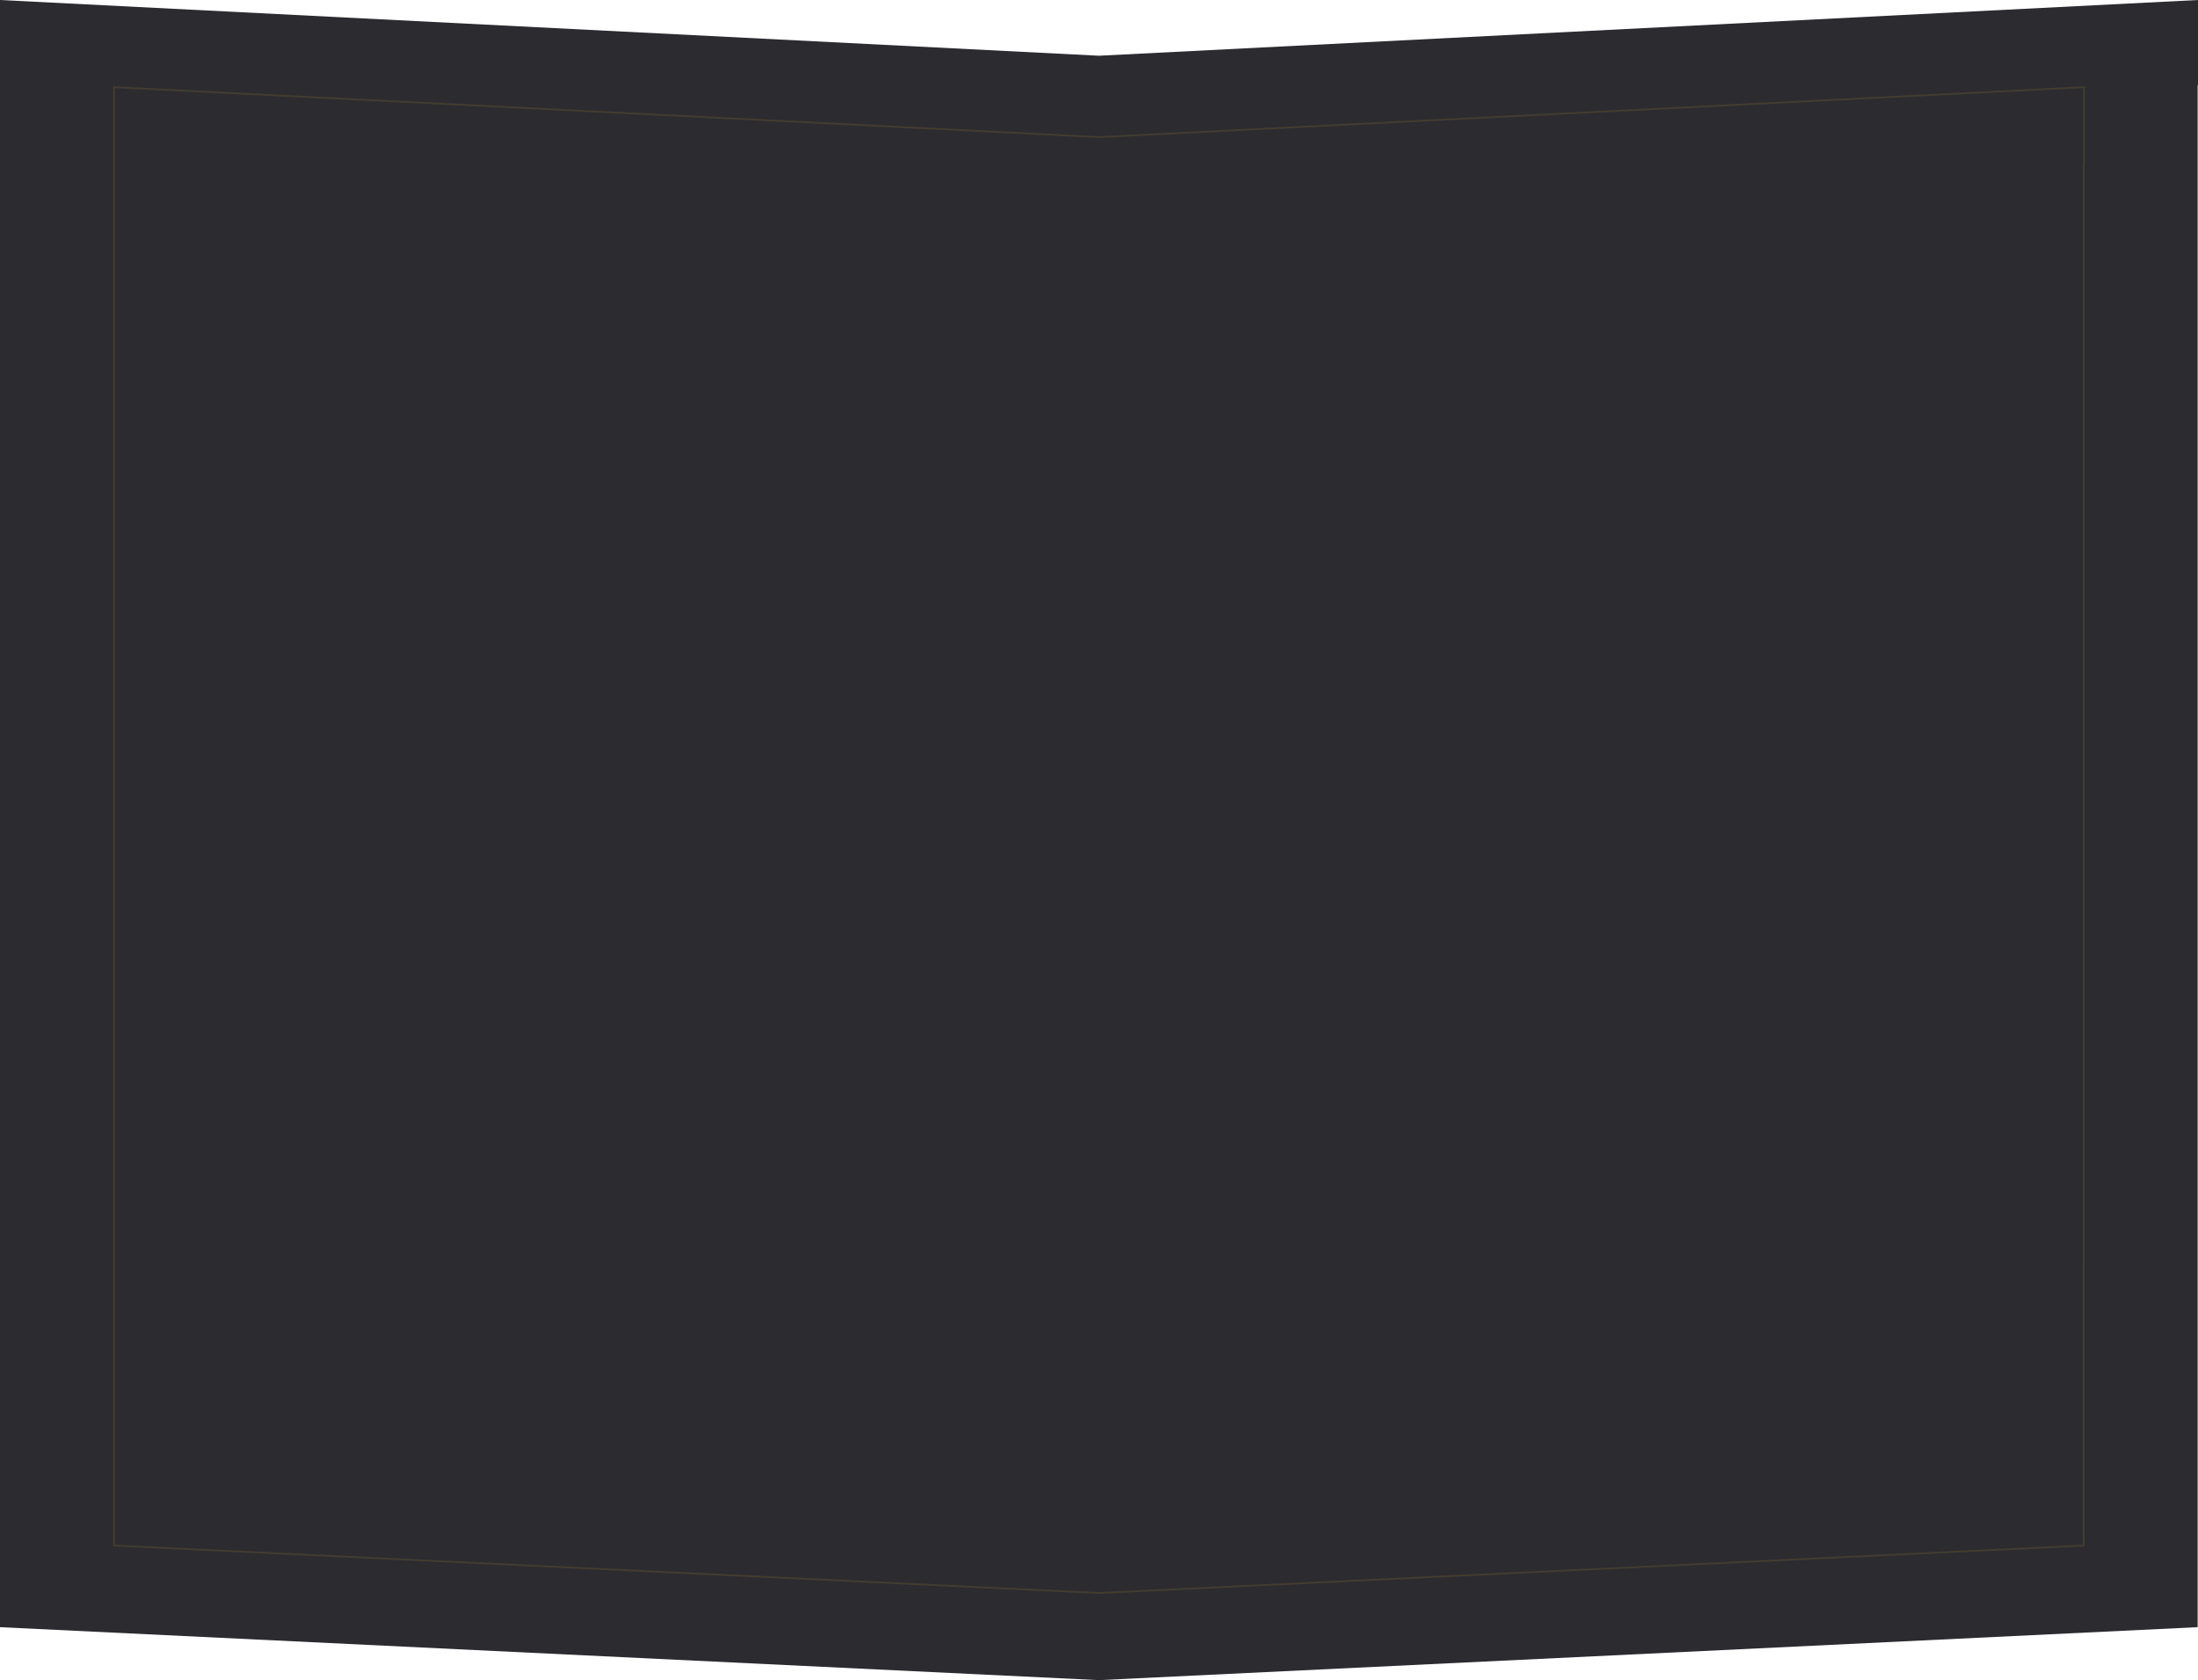 <?xml version="1.0" encoding="UTF-8" standalone="no"?> <!-- Created with Inkscape (http://www.inkscape.org/) --> <svg xmlns:dc="http://purl.org/dc/elements/1.1/" xmlns:cc="http://creativecommons.org/ns#" xmlns:rdf="http://www.w3.org/1999/02/22-rdf-syntax-ns#" xmlns:svg="http://www.w3.org/2000/svg" xmlns="http://www.w3.org/2000/svg" xmlns:sodipodi="http://sodipodi.sourceforge.net/DTD/sodipodi-0.dtd" xmlns:inkscape="http://www.inkscape.org/namespaces/inkscape" width="620.1mm" height="474.043mm" viewBox="0 0 620.1 474.043" id="svg4710" inkscape:version="0.92.0 r15299" sodipodi:docname="Плашка 620.svg"> <defs id="defs4704"></defs>  <g inkscape:label="Layer 1" inkscape:groupmode="layer" id="layer1" transform="translate(327.437,296.075)"> <path style="opacity:1;fill:#191a1f;fill-opacity:0.918;fill-rule:evenodd;stroke:none;stroke-width:4;stroke-linecap:round;stroke-linejoin:miter;stroke-miterlimit:4;stroke-dasharray:none;stroke-dashoffset:0;stroke-opacity:1" d="m -327.437,-296.075 v 24.043 344.428 90.628 l 310,14.944 310,-14.944 V 72.396 -272.032 h 0.101 v -24.043 l -310.05,15.724 z" id="rect4611-8-9" inkscape:connector-curvature="0"></path> <path style="opacity:1;fill:none;fill-opacity:0.918;fill-rule:evenodd;stroke:#433d2f;stroke-width:0.5;stroke-linecap:round;stroke-linejoin:miter;stroke-miterlimit:4;stroke-dasharray:none;stroke-dashoffset:0;stroke-opacity:1" d="m -295.272,-271.48 v 21.549 308.697 81.226 l 277.84,13.393 277.84,-13.393 V 58.766 -249.931 h 0.09 v -21.549 l -277.886,14.093 z" id="rect4611-8-9-7" inkscape:connector-curvature="0"></path> </g> </svg> 